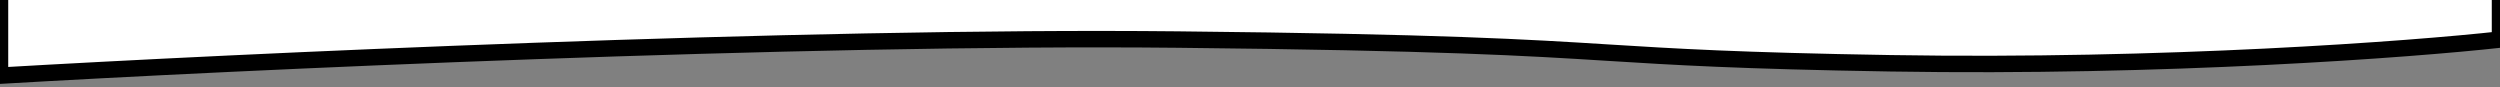 <svg xmlns="http://www.w3.org/2000/svg" width="1520" height="53" viewBox="0 0 1520 53" fill="none"><rect x="0" y="0" width="1520" height="53" fill="#808080" stroke="none"/><g clip-path="url(#clip0_90_798)"><mask id="path-1-outside-1_90_798" maskUnits="userSpaceOnUse" x="-5" y="-109" width="1530" height="161" fill="black"><rect fill="white" x="-5" y="-109" width="1530" height="161"></rect><path fill-rule="evenodd" clip-rule="evenodd" d="M1520 -104H1.003V-28H0V46C142.254 37.691 484.635 21.668 716.12 24.051C877.04 25.707 928.305 28.916 978.079 32.031C1017.8 34.517 1056.58 36.944 1149.4 38.475C1316.7 41.234 1466.17 30.009 1520 24.051V-16.398V-28V-104Z"></path></mask><path fill-rule="evenodd" clip-rule="evenodd" d="M1520 -104H1.003V-28H0V46C142.254 37.691 484.635 21.668 716.12 24.051C877.04 25.707 928.305 28.916 978.079 32.031C1017.8 34.517 1056.58 36.944 1149.4 38.475C1316.7 41.234 1466.17 30.009 1520 24.051V-16.398V-28V-104Z" fill="white"></path><path d="M1.003 -104V-109H-3.997V-104H1.003ZM1520 -104H1525V-109H1520V-104ZM1.003 -28V-23H6.003V-28H1.003ZM0 -28V-33H-5V-28H0ZM0 46H-5V51.301L0.292 50.992L0 46ZM716.12 24.051L716.172 19.051L716.12 24.051ZM978.079 32.031L978.391 27.041L978.079 32.031ZM1149.4 38.475L1149.32 43.474L1149.4 38.475ZM1520 24.051L1520.55 29.02L1525 28.528V24.051H1520ZM1.003 -99H1520V-109H1.003V-99ZM6.003 -28V-104H-3.997V-28H6.003ZM0 -23H1.003V-33H0V-23ZM5 46V-28H-5V46H5ZM716.172 19.051C484.506 16.666 141.985 32.698 -0.292 41.008L0.292 50.992C142.524 42.683 484.763 26.669 716.069 29.051L716.172 19.051ZM978.391 27.041C928.526 23.92 877.174 20.709 716.172 19.051L716.069 29.051C876.907 30.706 928.084 33.912 977.766 37.021L978.391 27.041ZM1149.49 33.475C1056.76 31.946 1018.06 29.523 978.391 27.041L977.766 37.021C1017.55 39.511 1056.41 41.941 1149.32 43.474L1149.49 33.475ZM1519.45 19.081C1465.82 25.017 1316.55 36.231 1149.49 33.475L1149.32 43.474C1316.84 46.237 1466.53 35 1520.55 29.02L1519.45 19.081ZM1515 -16.398V24.051H1525V-16.398H1515ZM1515 -28V-16.398H1525V-28H1515ZM1515 -104V-28H1525V-104H1515Z" fill="black" mask="url(#path-1-outside-1_90_798)"></path></g><defs><clipPath id="clip0_90_798"><rect width="1520" height="53" fill="white"></rect></clipPath></defs></svg>